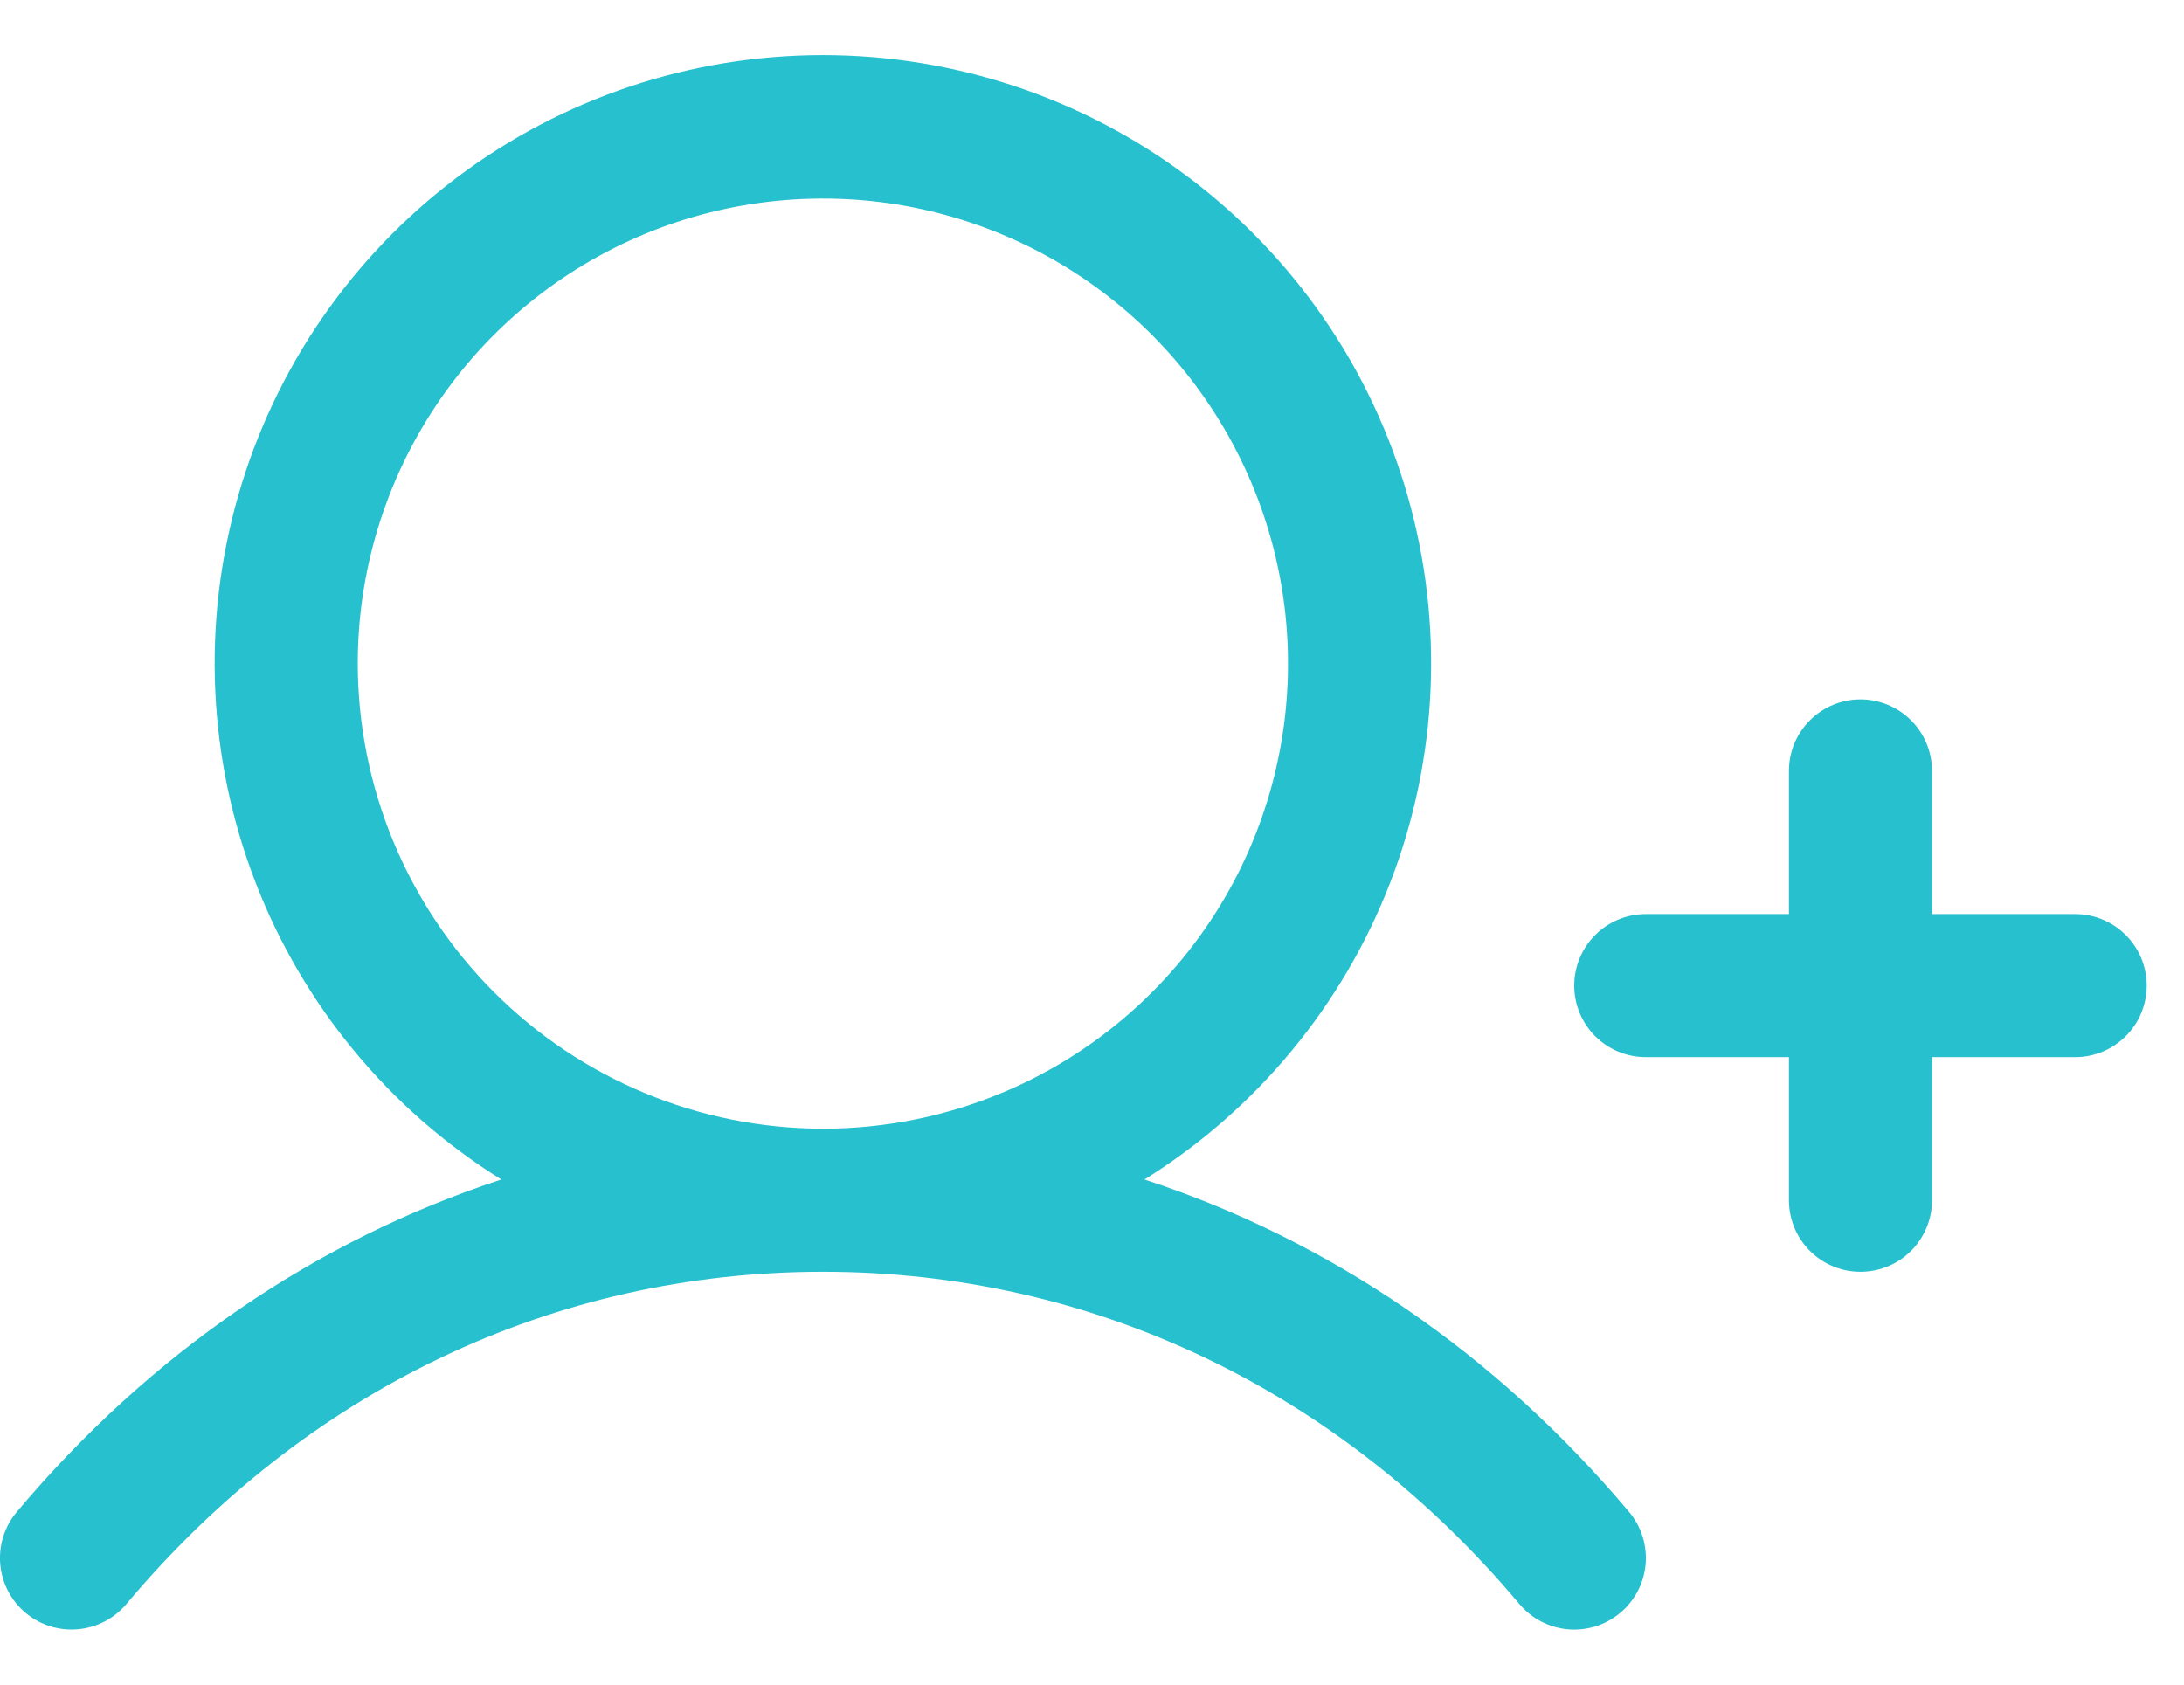 <svg width="35" height="27" viewBox="0 0 35 27" fill="none" xmlns="http://www.w3.org/2000/svg">
<path d="M34.402 15.796C34.402 16.101 34.282 16.392 34.066 16.607C33.852 16.822 33.56 16.943 33.256 16.943H30.962V19.237C30.962 19.541 30.841 19.832 30.626 20.048C30.411 20.263 30.119 20.383 29.815 20.383C29.511 20.383 29.22 20.263 29.005 20.048C28.789 19.832 28.669 19.541 28.669 19.237V16.943H26.375C26.071 16.943 25.779 16.822 25.564 16.607C25.349 16.392 25.228 16.101 25.228 15.796C25.228 15.492 25.349 15.201 25.564 14.986C25.779 14.771 26.071 14.65 26.375 14.65H28.669V12.356C28.669 12.052 28.789 11.76 29.005 11.545C29.22 11.33 29.511 11.209 29.815 11.209C30.119 11.209 30.411 11.33 30.626 11.545C30.841 11.76 30.962 12.052 30.962 12.356V14.65H33.256C33.56 14.65 33.852 14.771 34.066 14.986C34.282 15.201 34.402 15.492 34.402 15.796ZM26.107 24.232C26.303 24.465 26.398 24.767 26.372 25.07C26.345 25.373 26.2 25.653 25.966 25.849C25.733 26.045 25.432 26.14 25.129 26.114C24.826 26.087 24.545 25.942 24.35 25.709C21.465 22.274 17.501 20.383 13.187 20.383C8.874 20.383 4.909 22.274 2.025 25.709C1.829 25.942 1.549 26.087 1.246 26.113C0.943 26.14 0.642 26.044 0.409 25.849C0.176 25.653 0.03 25.372 0.004 25.069C-0.022 24.766 0.073 24.465 0.269 24.232C2.411 21.684 5.074 19.873 8.034 18.904C6.236 17.785 4.852 16.11 4.091 14.133C3.33 12.157 3.233 9.987 3.816 7.95C4.398 5.914 5.627 4.123 7.318 2.848C9.009 1.573 11.069 0.883 13.187 0.883C15.305 0.883 17.365 1.573 19.056 2.848C20.747 4.123 21.977 5.914 22.559 7.95C23.141 9.987 23.045 12.157 22.284 14.133C21.522 16.11 20.138 17.785 18.341 18.904C21.301 19.873 23.964 21.684 26.107 24.232ZM13.187 18.09C14.662 18.09 16.103 17.653 17.328 16.834C18.554 16.015 19.51 14.851 20.074 13.489C20.638 12.127 20.786 10.628 20.498 9.182C20.21 7.736 19.5 6.408 18.458 5.365C17.416 4.323 16.087 3.613 14.642 3.325C13.196 3.038 11.697 3.185 10.335 3.749C8.973 4.314 7.809 5.269 6.99 6.495C6.171 7.721 5.733 9.162 5.733 10.636C5.736 12.612 6.522 14.507 7.919 15.904C9.317 17.302 11.211 18.088 13.187 18.09Z" fill="#27C0CE"/>
</svg>
